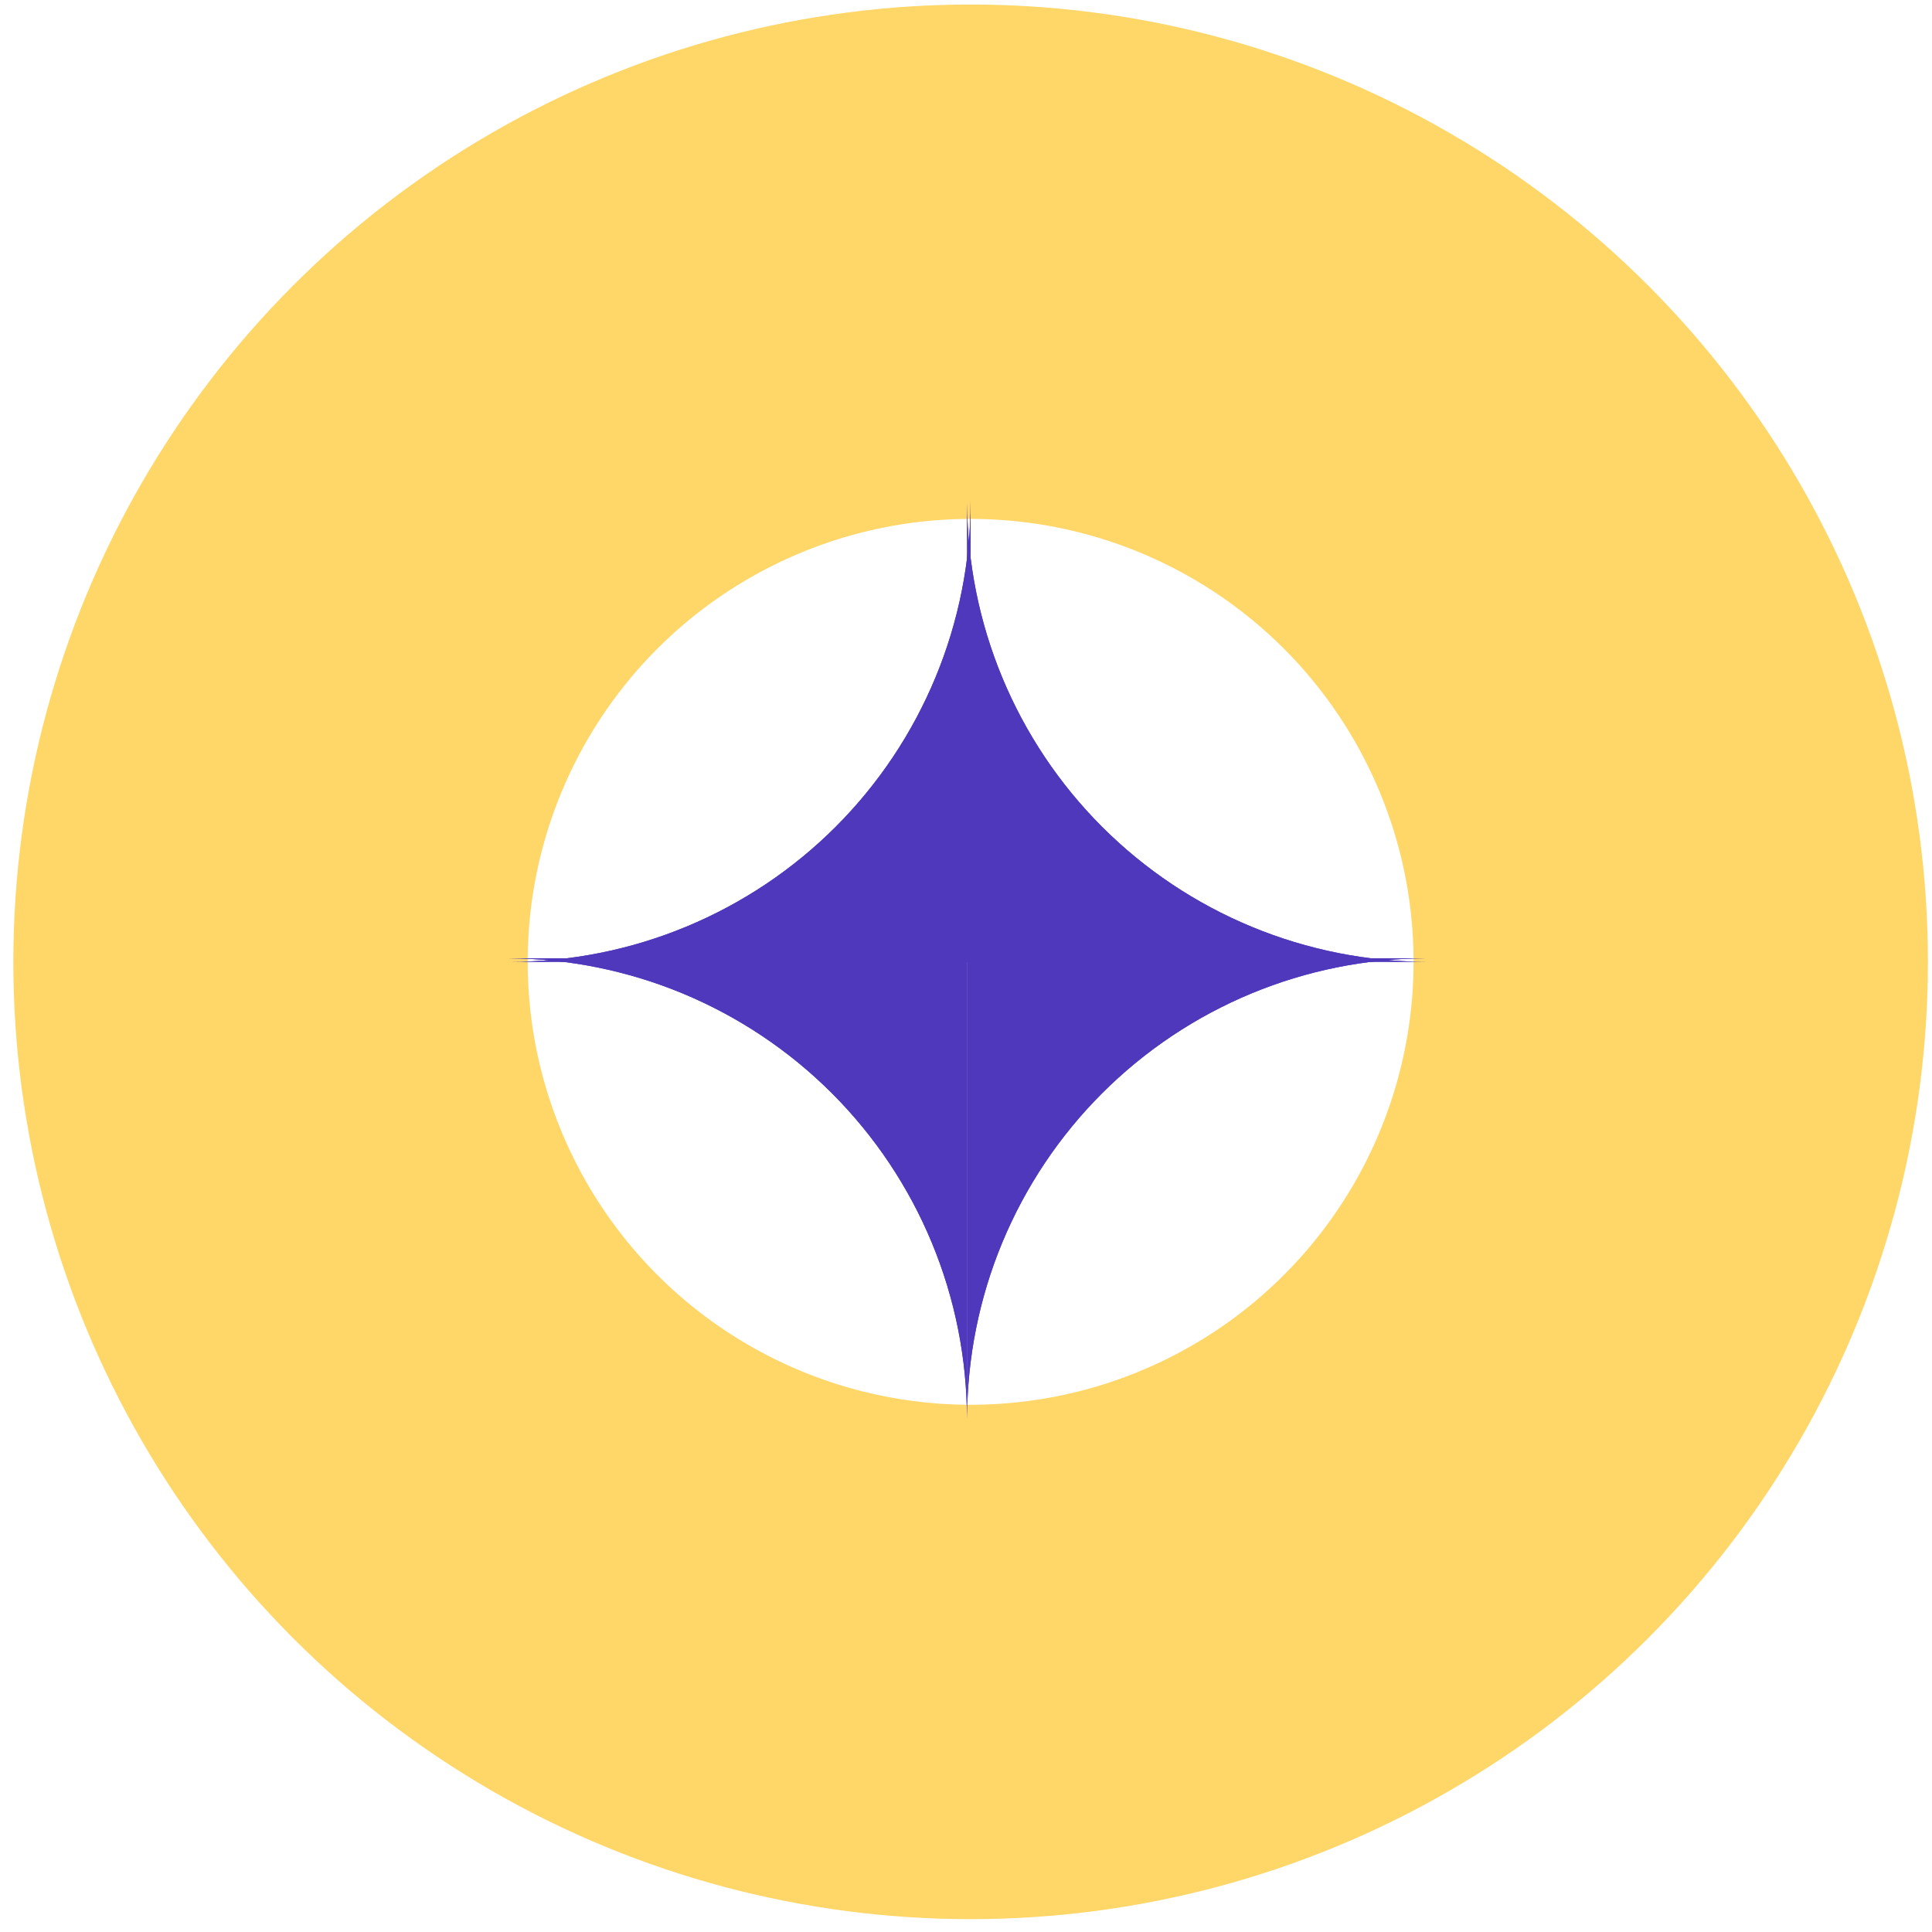<svg width="111" height="111" viewBox="0 0 111 111" fill="none" xmlns="http://www.w3.org/2000/svg">
<g clip-path="url(#clip0_5428_729)">
<circle cx="55" cy="55" r="40.224" transform="matrix(1 0 0 -1 0.766 110.261)" stroke="#FFD668" stroke-width="29.552"/>
<path fill-rule="evenodd" clip-rule="evenodd" d="M29.285 55.261H55.766V28.78H55.766C55.766 32.257 55.081 35.701 53.75 38.913C52.419 42.126 50.469 45.046 48.01 47.505C45.551 49.964 42.631 51.914 39.418 53.245C36.206 54.576 32.762 55.261 29.285 55.261V55.261Z" fill="#5038BC"/>
<path fill-rule="evenodd" clip-rule="evenodd" d="M29.285 55.261H55.766V28.78H55.766C55.766 32.257 55.081 35.701 53.75 38.913C52.419 42.126 50.469 45.046 48.01 47.505C45.551 49.964 42.631 51.914 39.418 53.245C36.206 54.576 32.762 55.261 29.285 55.261V55.261Z" fill="#5038BC"/>
<path fill-rule="evenodd" clip-rule="evenodd" d="M82.044 55.261H55.563V28.897C55.578 32.334 56.262 35.737 57.578 38.913C58.909 42.126 60.86 45.046 63.319 47.505C65.778 49.964 68.697 51.914 71.91 53.245C75.123 54.576 78.566 55.261 82.044 55.261V28.78H82.044V55.261Z" fill="#5038BC"/>
<path fill-rule="evenodd" clip-rule="evenodd" d="M82.044 55.261H55.563V28.897C55.578 32.334 56.262 35.737 57.578 38.913C58.909 42.126 60.86 45.046 63.319 47.505C65.778 49.964 68.697 51.914 71.91 53.245C75.123 54.576 78.566 55.261 82.044 55.261V28.78H82.044V55.261Z" fill="#5038BC"/>
<path fill-rule="evenodd" clip-rule="evenodd" d="M81.863 55.057L55.563 55.057L55.563 81.421C55.578 77.983 56.262 74.581 57.578 71.404C58.909 68.191 60.86 65.272 63.319 62.813C65.778 60.354 68.697 58.403 71.91 57.072C75.067 55.765 78.447 55.081 81.863 55.057ZM55.563 81.538L82.044 81.538V55.057H82.044V81.539H55.563V81.538Z" fill="#5038BC"/>
<path fill-rule="evenodd" clip-rule="evenodd" d="M81.863 55.057L55.563 55.057L55.563 81.421C55.578 77.983 56.262 74.581 57.578 71.404C58.909 68.191 60.86 65.272 63.319 62.813C65.778 60.354 68.697 58.403 71.91 57.072C75.067 55.765 78.447 55.081 81.863 55.057ZM55.563 81.538L82.044 81.538V55.057H82.044V81.539H55.563V81.538Z" fill="#5038BC"/>
<path fill-rule="evenodd" clip-rule="evenodd" d="M29.254 55.057C32.67 55.081 36.05 55.765 39.207 57.072C42.42 58.403 45.339 60.354 47.798 62.813C50.257 65.272 52.208 68.191 53.539 71.404C54.87 74.617 55.555 78.061 55.555 81.538L29.073 81.538V81.539H55.555V55.057L29.254 55.057Z" fill="#5038BC"/>
<path fill-rule="evenodd" clip-rule="evenodd" d="M29.254 55.057C32.67 55.081 36.05 55.765 39.207 57.072C42.42 58.403 45.339 60.354 47.798 62.813C50.257 65.272 52.208 68.191 53.539 71.404C54.87 74.617 55.555 78.061 55.555 81.538L29.073 81.538V81.539H55.555V55.057L29.254 55.057Z" fill="#5038BC"/>
</g>
<defs>
<clipPath id="clip0_5428_729">
<rect width="110" height="110" fill="white" transform="matrix(1 0 0 -1 0.766 110.261)"/>
</clipPath>
</defs>
</svg>
